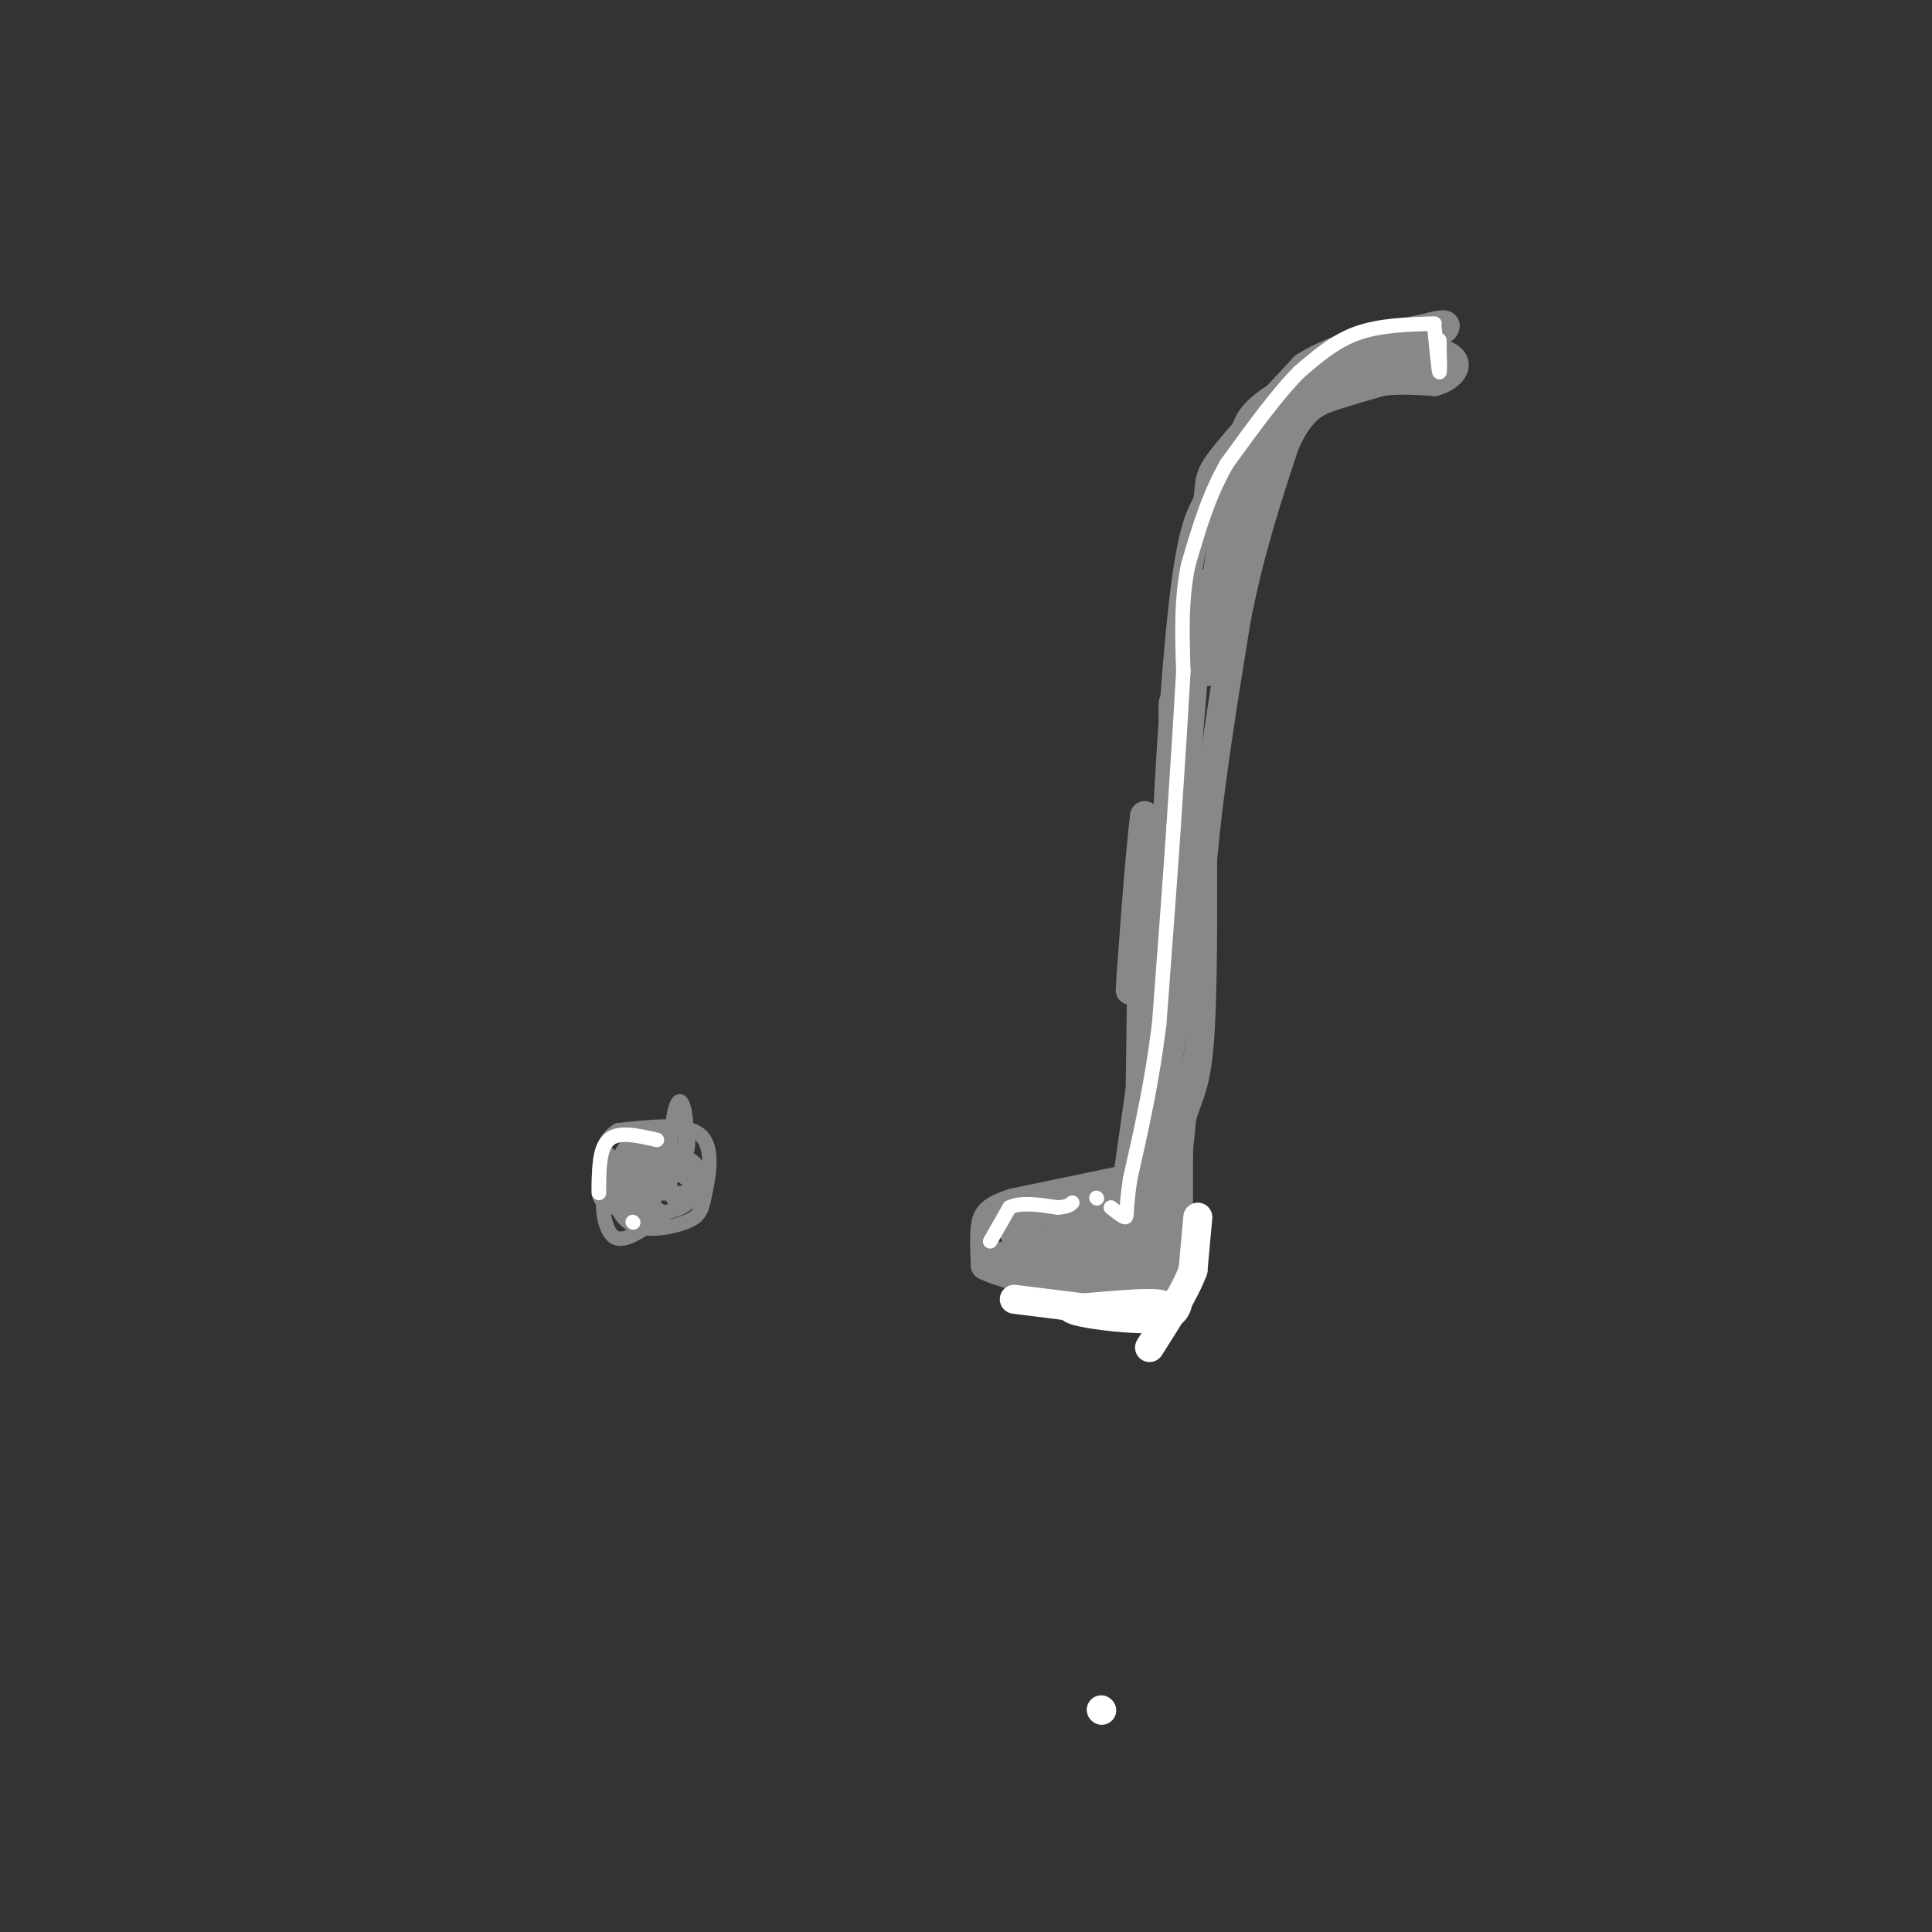 <svg viewBox='0 0 400 400' version='1.1' xmlns='http://www.w3.org/2000/svg' xmlns:xlink='http://www.w3.org/1999/xlink'><rect x="0" y="0" width="400" height="400" fill="#333333" stroke="none"/><g fill='none' stroke='#888888' stroke-width='12' stroke-linecap='round' stroke-linejoin='round'><path d='M232,257c-4.844,0.644 -9.689,1.289 -12,3c-2.311,1.711 -2.089,4.489 -1,6c1.089,1.511 3.044,1.756 5,2'/><path d='M224,268c2.350,0.892 5.726,2.123 9,0c3.274,-2.123 6.444,-7.600 5,-11c-1.444,-3.400 -7.504,-4.723 -11,-5c-3.496,-0.277 -4.427,0.492 -5,2c-0.573,1.508 -0.786,3.754 -1,6'/><path d='M221,260c-0.444,1.957 -1.056,3.850 2,5c3.056,1.150 9.778,1.556 14,-1c4.222,-2.556 5.944,-8.073 3,-11c-2.944,-2.927 -10.556,-3.265 -14,-2c-3.444,1.265 -2.722,4.132 -2,7'/><path d='M224,258c-0.595,2.786 -1.083,6.250 2,8c3.083,1.750 9.738,1.786 13,1c3.262,-0.786 3.131,-2.393 3,-4'/><path d='M242,263c0.833,-1.333 1.417,-2.667 2,-4'/><path d='M244,259c0.333,-0.667 0.167,-0.333 0,0'/></g>
<g fill='none' stroke='#888888' stroke-width='6' stroke-linecap='round' stroke-linejoin='round'><path d='M244,267c0.000,0.000 0.000,-32.000 0,-32'/><path d='M244,235c0.844,-6.711 2.956,-7.489 4,-16c1.044,-8.511 1.022,-24.756 1,-41'/><path d='M249,178c1.333,-15.167 4.167,-32.583 7,-50'/><path d='M256,128c2.833,-14.333 6.417,-25.167 10,-36'/><path d='M266,92c3.333,-7.689 6.667,-8.911 10,-10c3.333,-1.089 6.667,-2.044 10,-3'/><path d='M286,79c3.500,-0.500 7.250,-0.250 11,0'/><path d='M297,79c2.867,-0.756 4.533,-2.644 4,-4c-0.533,-1.356 -3.267,-2.178 -6,-3'/><path d='M295,72c-1.689,-0.556 -2.911,-0.444 -3,0c-0.089,0.444 0.956,1.222 2,2'/><path d='M294,74c-3.262,1.500 -12.417,4.250 -13,5c-0.583,0.750 7.405,-0.500 10,-1c2.595,-0.500 -0.202,-0.250 -3,0'/><path d='M288,78c-3.222,1.022 -9.778,3.578 -10,3c-0.222,-0.578 5.889,-4.289 12,-8'/><path d='M290,73c-3.422,0.622 -17.978,6.178 -21,7c-3.022,0.822 5.489,-3.089 14,-7'/><path d='M283,73c-2.044,0.689 -14.156,5.911 -20,10c-5.844,4.089 -5.422,7.044 -5,10'/><path d='M258,93c0.310,-1.155 3.583,-9.042 4,-8c0.417,1.042 -2.024,11.012 -2,13c0.024,1.988 2.512,-4.006 5,-10'/><path d='M265,88c1.889,-4.711 4.111,-11.489 2,-6c-2.111,5.489 -8.556,23.244 -15,41'/><path d='M252,123c-1.044,-2.022 3.844,-27.578 5,-30c1.156,-2.422 -1.422,18.289 -4,39'/><path d='M253,132c0.311,-2.244 3.089,-27.356 3,-30c-0.089,-2.644 -3.044,17.178 -6,37'/><path d='M250,139c-0.976,-0.298 -0.417,-19.542 -1,-18c-0.583,1.542 -2.310,23.869 -3,32c-0.690,8.131 -0.345,2.065 0,-4'/><path d='M246,149c0.036,-5.798 0.125,-18.292 0,-14c-0.125,4.292 -0.464,25.369 -1,31c-0.536,5.631 -1.268,-4.185 -2,-14'/><path d='M243,152c-0.310,-4.845 -0.083,-9.958 0,-3c0.083,6.958 0.024,25.988 0,30c-0.024,4.012 -0.012,-6.994 0,-18'/><path d='M243,161c-1.333,8.578 -4.667,39.022 -6,44c-1.333,4.978 -0.667,-15.511 0,-36'/><path d='M237,169c-0.857,4.821 -3.000,34.875 -3,36c-0.000,1.125 2.143,-26.679 3,-33c0.857,-6.321 0.429,8.839 0,24'/><path d='M237,196c-0.012,12.333 -0.042,31.167 0,22c0.042,-9.167 0.155,-46.333 0,-49c-0.155,-2.667 -0.577,29.167 -1,61'/><path d='M236,230c0.036,2.821 0.625,-20.625 3,-39c2.375,-18.375 6.536,-31.679 7,-23c0.464,8.679 -2.768,39.339 -6,70'/><path d='M240,238c-0.089,-1.511 2.689,-40.289 2,-45c-0.689,-4.711 -4.844,24.644 -9,54'/><path d='M233,247c-0.511,3.067 2.711,-16.267 4,-20c1.289,-3.733 0.644,8.133 0,20'/><path d='M237,247c-1.202,5.917 -4.208,10.708 -3,6c1.208,-4.708 6.631,-18.917 9,-23c2.369,-4.083 1.685,1.958 1,8'/><path d='M244,238c-0.244,5.556 -1.356,15.444 -2,8c-0.644,-7.444 -0.822,-32.222 -1,-57'/><path d='M241,189c0.511,-22.156 2.289,-49.044 4,-64c1.711,-14.956 3.356,-17.978 5,-21'/><path d='M250,104c0.689,-4.422 -0.089,-4.978 3,-9c3.089,-4.022 10.044,-11.511 17,-19'/><path d='M270,76c7.000,-4.500 16.000,-6.250 25,-8'/><path d='M295,68c4.833,-1.333 4.417,-0.667 4,0'/><path d='M234,244c0.000,0.000 -24.000,5.000 -24,5'/><path d='M210,249c-5.067,1.533 -5.733,2.867 -6,5c-0.267,2.133 -0.133,5.067 0,8'/><path d='M204,262c4.500,2.333 15.750,4.167 27,6'/><path d='M231,268c5.298,1.012 5.042,0.542 6,-2c0.958,-2.542 3.131,-7.155 1,-9c-2.131,-1.845 -8.565,-0.923 -15,0'/><path d='M223,257c-5.267,0.400 -10.933,1.400 -12,0c-1.067,-1.400 2.467,-5.200 6,-9'/><path d='M217,248c-1.111,0.067 -6.889,4.733 -7,7c-0.111,2.267 5.444,2.133 11,2'/><path d='M221,257c-1.400,0.933 -10.400,2.267 -13,3c-2.600,0.733 1.200,0.867 5,1'/><path d='M213,261c5.800,0.067 17.800,-0.267 23,-1c5.200,-0.733 3.600,-1.867 2,-3'/><path d='M238,257c0.756,-1.622 1.644,-4.178 2,-4c0.356,0.178 0.178,3.089 0,6'/></g>
<g fill='none' stroke='#FFFFFF' stroke-width='6' stroke-linecap='round' stroke-linejoin='round'><path d='M210,269c0.000,0.000 24.000,3.000 24,3'/><path d='M234,272c5.867,-0.022 8.533,-1.578 6,-2c-2.533,-0.422 -10.267,0.289 -18,1'/><path d='M222,271c0.489,0.778 10.711,2.222 16,2c5.289,-0.222 5.644,-2.111 6,-4'/><path d='M248,252c0.000,0.000 -1.000,11.000 -1,11'/><path d='M247,263c-1.667,4.500 -5.333,10.250 -9,16'/><path d=''/><path d='M228,354c0.000,0.000 0.100,0.100 0.1,0.1'/></g>
<g fill='none' stroke='#FFFFFF' stroke-width='3' stroke-linecap='round' stroke-linejoin='round'><path d='M205,257c0.000,0.000 4.000,-7.000 4,-7'/><path d='M209,250c2.333,-1.167 6.167,-0.583 10,0'/><path d='M219,250c2.167,-0.167 2.583,-0.583 3,-1'/><path d='M227,248c0.000,0.000 0.100,0.100 0.1,0.1'/><path d='M297,68c0.417,4.250 0.833,8.500 1,9c0.167,0.500 0.083,-2.750 0,-6'/><path d='M298,71c0.000,-1.000 0.000,-0.500 0,0'/><path d='M297,67c-5.667,0.167 -11.333,0.333 -16,2c-4.667,1.667 -8.333,4.833 -12,8'/><path d='M269,77c-4.500,4.500 -9.750,11.750 -15,19'/><path d='M254,96c-3.833,6.667 -5.917,13.833 -8,21'/><path d='M246,117c-1.500,7.167 -1.250,14.583 -1,22'/><path d='M245,139c-0.500,9.000 -1.250,20.500 -2,32'/><path d='M243,171c-0.833,12.167 -1.917,26.583 -3,41'/><path d='M240,212c-1.500,12.167 -3.750,22.083 -6,32'/><path d='M234,244c-1.022,6.844 -0.578,7.956 -1,8c-0.422,0.044 -1.711,-0.978 -3,-2'/></g>
<g fill='none' stroke='#888888' stroke-width='3' stroke-linecap='round' stroke-linejoin='round'><path d='M126,239c0.434,5.829 0.868,11.659 4,14c3.132,2.341 8.963,1.195 12,0c3.037,-1.195 3.279,-2.437 4,-6c0.721,-3.563 1.920,-9.447 -1,-12c-2.920,-2.553 -9.960,-1.777 -17,-1'/><path d='M128,234c-3.514,1.783 -3.799,6.739 -4,10c-0.201,3.261 -0.318,4.825 3,6c3.318,1.175 10.071,1.961 14,0c3.929,-1.961 5.032,-6.670 3,-9c-2.032,-2.330 -7.201,-2.281 -10,-2c-2.799,0.281 -3.228,0.795 -3,2c0.228,1.205 1.114,3.103 2,5'/><path d='M133,246c2.021,-0.054 6.073,-2.690 7,-5c0.927,-2.310 -1.271,-4.293 -3,-3c-1.729,1.293 -2.989,5.862 -2,7c0.989,1.138 4.228,-1.155 6,-4c1.772,-2.845 2.078,-6.241 0,-7c-2.078,-0.759 -6.539,1.121 -11,3'/><path d='M130,237c-2.310,2.130 -2.584,5.956 0,8c2.584,2.044 8.027,2.307 11,2c2.973,-0.307 3.477,-1.183 1,-3c-2.477,-1.817 -7.934,-4.575 -10,-5c-2.066,-0.425 -0.739,1.484 0,3c0.739,1.516 0.891,2.639 2,2c1.109,-0.639 3.174,-3.040 4,-5c0.826,-1.960 0.413,-3.480 0,-5'/><path d='M138,234c-2.291,0.812 -8.017,5.342 -10,9c-1.983,3.658 -0.222,6.444 3,8c3.222,1.556 7.906,1.880 6,0c-1.906,-1.880 -10.402,-5.966 -12,-6c-1.598,-0.034 3.701,3.983 9,8'/><path d='M134,253c1.903,-2.511 2.162,-12.789 2,-15c-0.162,-2.211 -0.745,3.645 -2,5c-1.255,1.355 -3.182,-1.791 -5,-2c-1.818,-0.209 -3.528,2.521 -4,6c-0.472,3.479 0.294,7.708 2,9c1.706,1.292 4.353,-0.354 7,-2'/><path d='M134,254c1.357,-3.213 1.250,-10.247 0,-13c-1.250,-2.753 -3.642,-1.225 -5,0c-1.358,1.225 -1.682,2.146 0,3c1.682,0.854 5.368,1.641 6,0c0.632,-1.641 -1.791,-5.711 -3,-6c-1.209,-0.289 -1.202,3.203 0,5c1.202,1.797 3.601,1.898 6,2'/><path d='M138,245c1.917,-1.304 3.710,-5.565 4,-10c0.290,-4.435 -0.922,-9.044 -2,-6c-1.078,3.044 -2.021,13.743 -1,18c1.021,4.257 4.006,2.074 5,0c0.994,-2.074 -0.003,-4.037 -1,-6'/></g>
<g fill='none' stroke='#FFFFFF' stroke-width='3' stroke-linecap='round' stroke-linejoin='round'><path d='M136,236c-4.000,-0.917 -8.000,-1.833 -10,0c-2.000,1.833 -2.000,6.417 -2,11'/><path d='M131,253c0.000,0.000 0.100,0.100 0.1,0.1'/></g>
</svg>